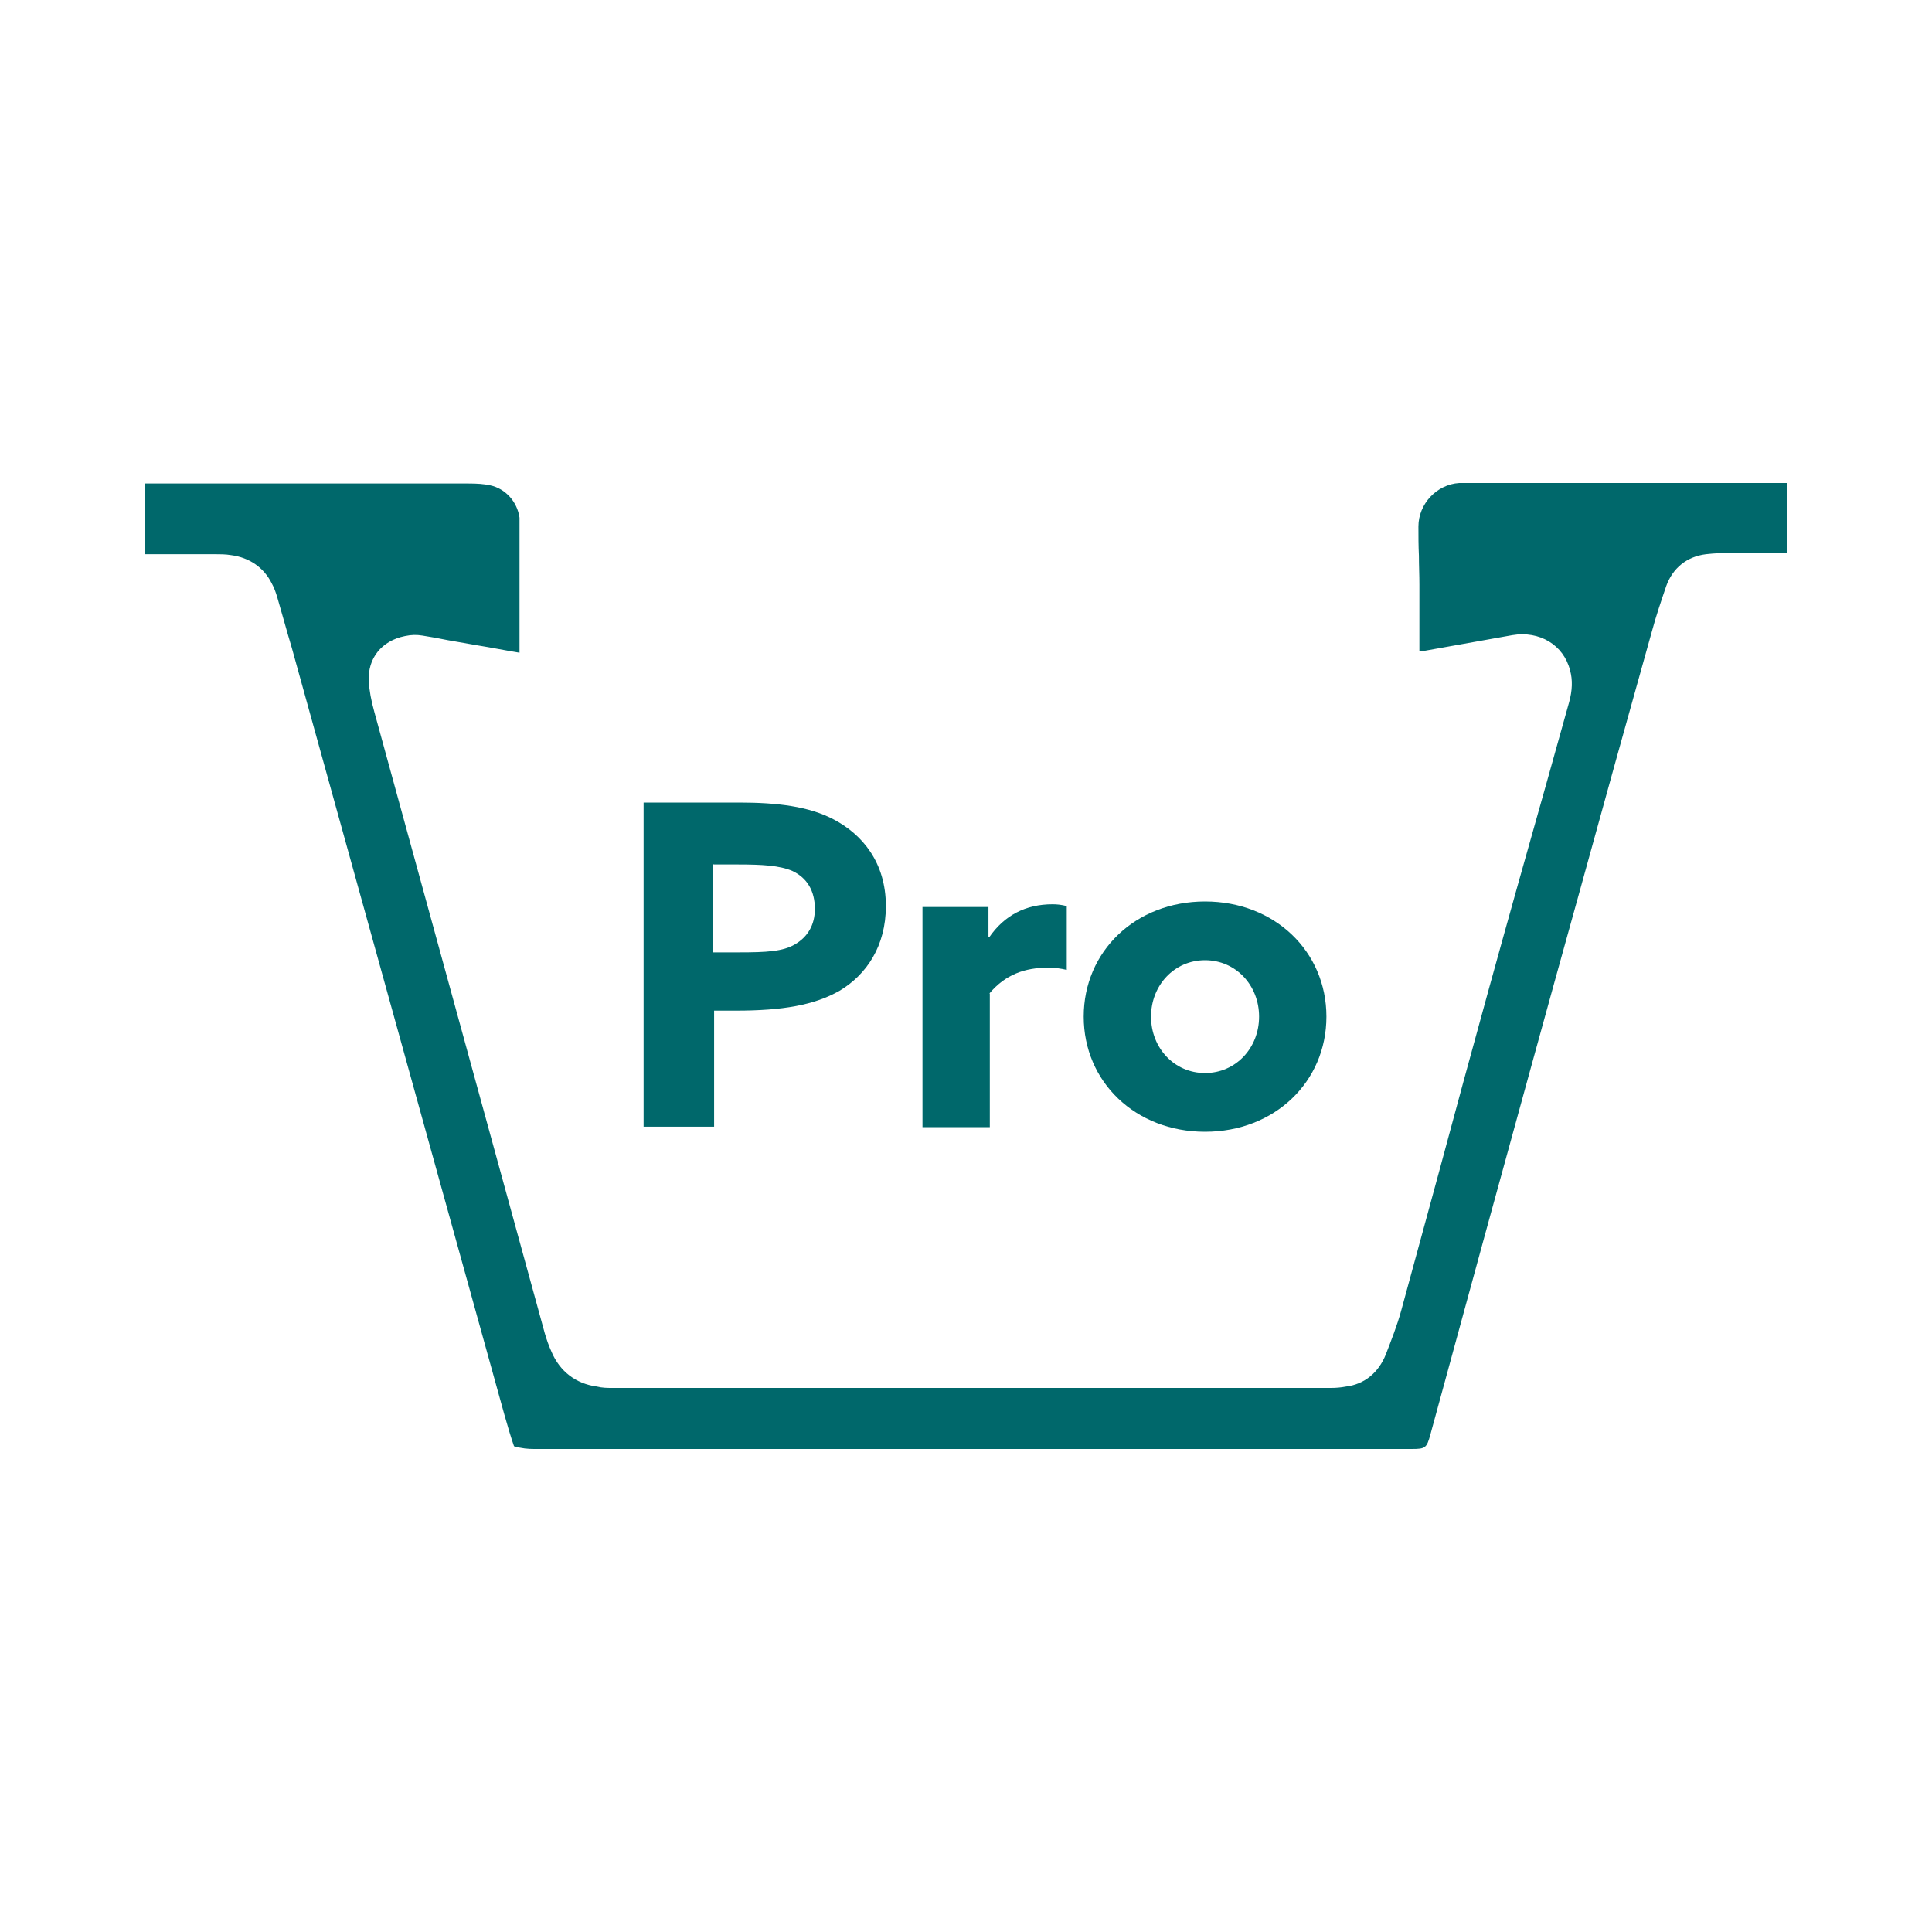 <svg width="40" height="40" viewBox="0 0 40 40" fill="none" xmlns="http://www.w3.org/2000/svg">
<path d="M30.41 10C30.344 10 30.278 10 30.211 10C29.747 10.029 29.367 10.431 29.367 10.9C29.367 11.101 29.367 11.302 29.377 11.503C29.377 11.704 29.387 11.905 29.387 12.097C29.387 12.336 29.387 12.566 29.387 12.805V13.351C29.387 13.351 29.387 13.447 29.387 13.485C29.396 13.485 29.415 13.485 29.434 13.485L31.311 13.15C31.871 13.054 32.373 13.351 32.506 13.877C32.563 14.079 32.553 14.299 32.487 14.538L32.013 16.233C31.615 17.64 31.216 19.057 30.828 20.464C30.477 21.738 30.126 23.021 29.785 24.294L29.007 27.147C28.922 27.453 28.808 27.741 28.694 28.037C28.543 28.42 28.249 28.66 27.869 28.707C27.765 28.727 27.661 28.736 27.557 28.736H12.69C12.576 28.736 12.472 28.736 12.358 28.707C11.922 28.65 11.59 28.392 11.419 27.989C11.363 27.865 11.315 27.731 11.277 27.597L7.75 14.739C7.684 14.5 7.646 14.299 7.636 14.107C7.608 13.629 7.902 13.265 8.385 13.169C8.518 13.14 8.632 13.14 8.746 13.159C8.926 13.188 9.096 13.217 9.277 13.255L9.883 13.361C10.177 13.408 10.462 13.466 10.756 13.514C10.756 13.495 10.756 13.475 10.756 13.466V10.996C10.756 10.852 10.756 10.785 10.756 10.718C10.708 10.383 10.462 10.115 10.149 10.048C10.016 10.019 9.874 10.01 9.694 10.01H3V11.474H4.441C4.555 11.474 4.669 11.474 4.782 11.493C5.162 11.541 5.465 11.752 5.626 12.078C5.674 12.164 5.712 12.269 5.74 12.365C5.844 12.719 5.939 13.073 6.043 13.418L10.443 29.291C10.519 29.56 10.576 29.751 10.642 29.943C10.803 29.99 10.936 30 11.059 30H29.225C29.51 30 29.538 29.981 29.614 29.703L30.733 25.606C31.378 23.26 32.022 20.905 32.676 18.559C33.179 16.73 33.691 14.892 34.203 13.064C34.288 12.748 34.393 12.441 34.497 12.135C34.63 11.762 34.924 11.522 35.322 11.474C35.407 11.465 35.502 11.455 35.597 11.455H37V10H30.41Z" fill="#00686B"/>
<path d="M14.776 20.924H15.231C16.207 20.924 16.862 20.809 17.383 20.512C17.943 20.177 18.341 19.584 18.341 18.76C18.341 17.851 17.848 17.276 17.269 16.97C16.748 16.692 16.084 16.616 15.297 16.616H13.325V23.327H14.785V20.924H14.776ZM14.776 17.898H15.269C15.781 17.898 16.141 17.918 16.407 18.033C16.71 18.176 16.871 18.444 16.871 18.818C16.871 19.153 16.72 19.402 16.454 19.555C16.207 19.698 15.876 19.718 15.297 19.718H14.766V17.889L14.776 17.898Z" fill="#00686B"/>
<path d="M20.483 20.57C20.815 20.177 21.214 20.034 21.707 20.034C21.839 20.034 21.972 20.053 22.086 20.081V18.76C21.982 18.732 21.887 18.722 21.792 18.722C21.233 18.722 20.796 18.952 20.483 19.402H20.465V18.779H19.099V23.337H20.493V20.57H20.483Z" fill="#00686B"/>
<path d="M24.949 23.432C26.39 23.432 27.462 22.398 27.462 21.048C27.462 19.698 26.39 18.664 24.949 18.664C23.508 18.664 22.437 19.698 22.437 21.048C22.437 22.398 23.508 23.432 24.949 23.432ZM24.949 19.88C25.584 19.88 26.068 20.397 26.068 21.048C26.068 21.699 25.584 22.216 24.949 22.216C24.314 22.216 23.831 21.699 23.831 21.048C23.831 20.397 24.314 19.88 24.949 19.88Z" fill="#00686B"/>
</svg>
